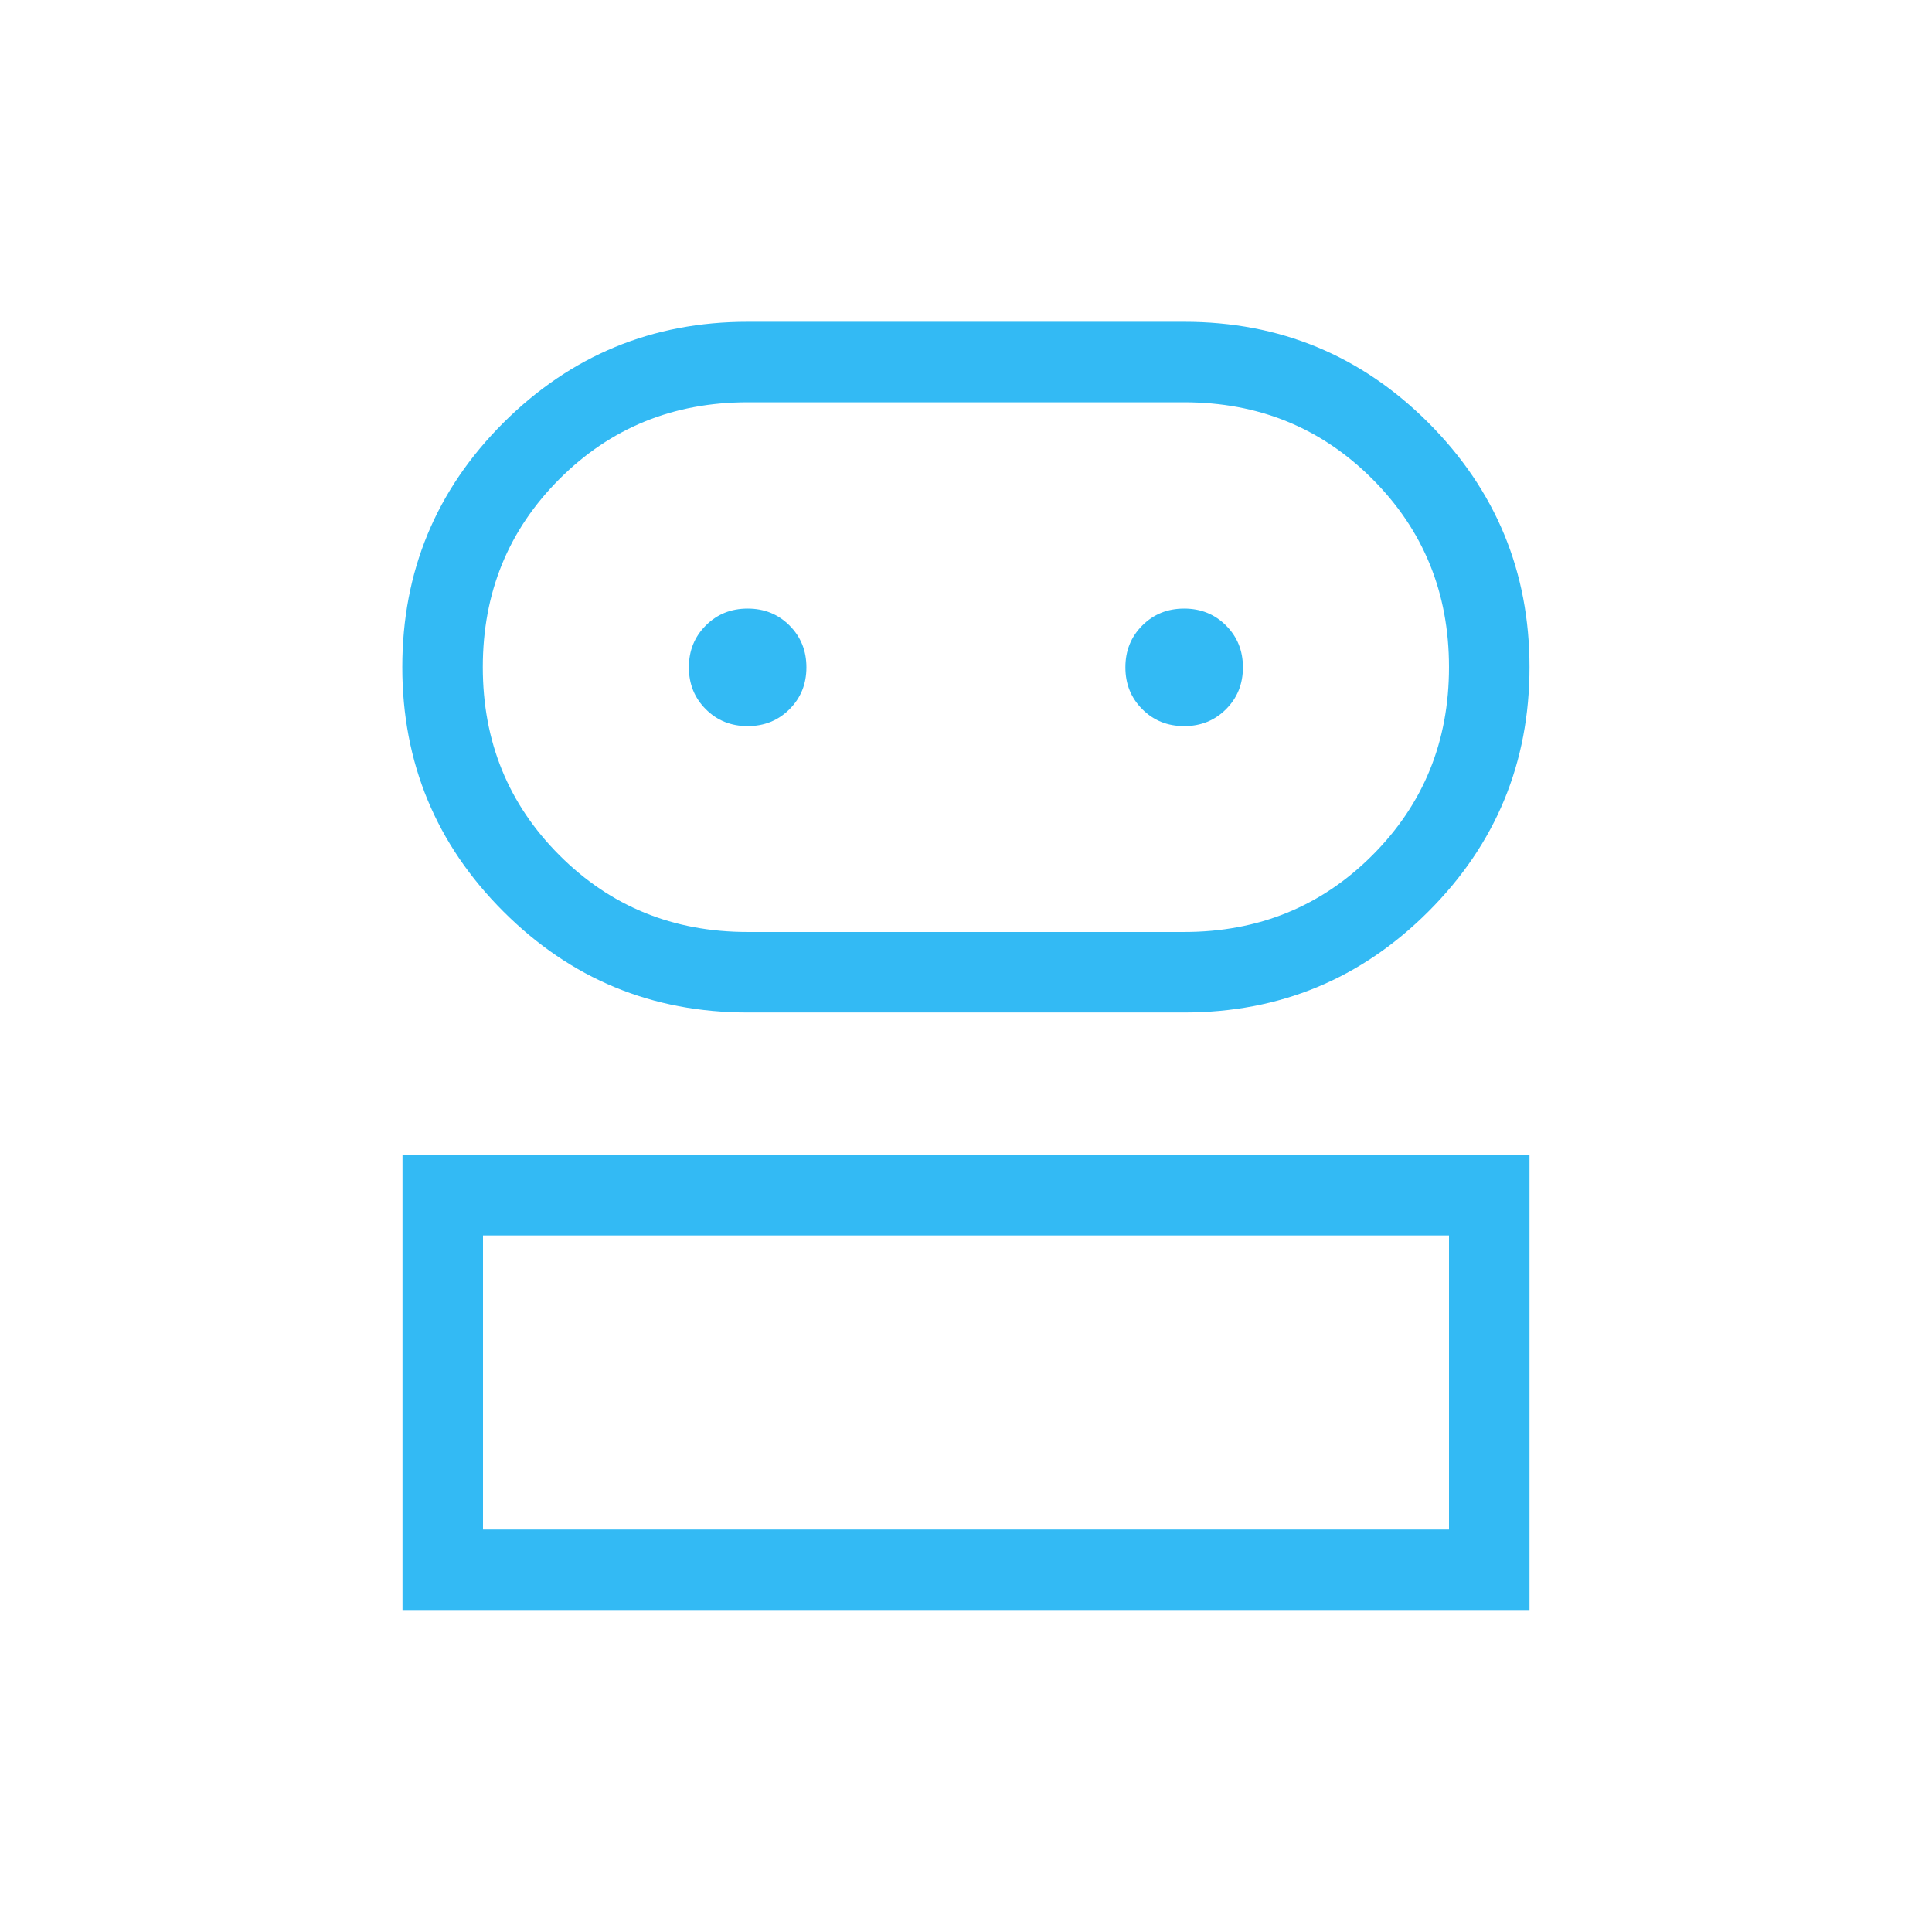 <?xml version="1.0" encoding="UTF-8"?> <svg xmlns="http://www.w3.org/2000/svg" id="BG_Circle" width="96" height="96" viewBox="0 0 96 96"><defs><style>.cls-1{fill:#33baf4;}</style></defs><path class="cls-1" d="M20,80v-22.61h56v22.61H20ZM37.15,50.31c-4.75,0-8.79-1.67-12.14-5.02-3.34-3.34-5.02-7.39-5.02-12.14s1.67-8.79,5.02-12.14c3.35-3.34,7.39-5.02,12.14-5.02h21.69c4.75,0,8.79,1.67,12.14,5.02,3.34,3.35,5.02,7.39,5.02,12.14s-1.67,8.79-5.02,12.14c-3.35,3.35-7.39,5.02-12.14,5.02h-21.69ZM24,76h48v-14.61H24v14.61ZM37.15,46.31h21.69c3.69,0,6.81-1.27,9.35-3.81,2.54-2.54,3.81-5.65,3.81-9.35s-1.27-6.81-3.81-9.35c-2.54-2.54-5.65-3.81-9.35-3.81h-21.69c-3.69,0-6.81,1.27-9.35,3.81-2.54,2.54-3.81,5.65-3.81,9.35s1.27,6.81,3.81,9.35c2.54,2.54,5.65,3.81,9.35,3.81ZM37.15,36.08c.83,0,1.52-.28,2.08-.84.56-.56.84-1.25.84-2.08s-.28-1.52-.84-2.08c-.56-.56-1.25-.84-2.08-.84s-1.52.28-2.08.84c-.56.56-.84,1.25-.84,2.08,0,.83.28,1.52.84,2.08.56.56,1.25.84,2.08.84ZM58.84,36.08c.83,0,1.52-.28,2.08-.84.56-.56.84-1.25.84-2.08s-.28-1.52-.84-2.08c-.56-.56-1.25-.84-2.08-.84s-1.52.28-2.08.84c-.56.56-.84,1.25-.84,2.08s.28,1.52.84,2.08c.56.56,1.25.84,2.08.84Z"></path></svg> 